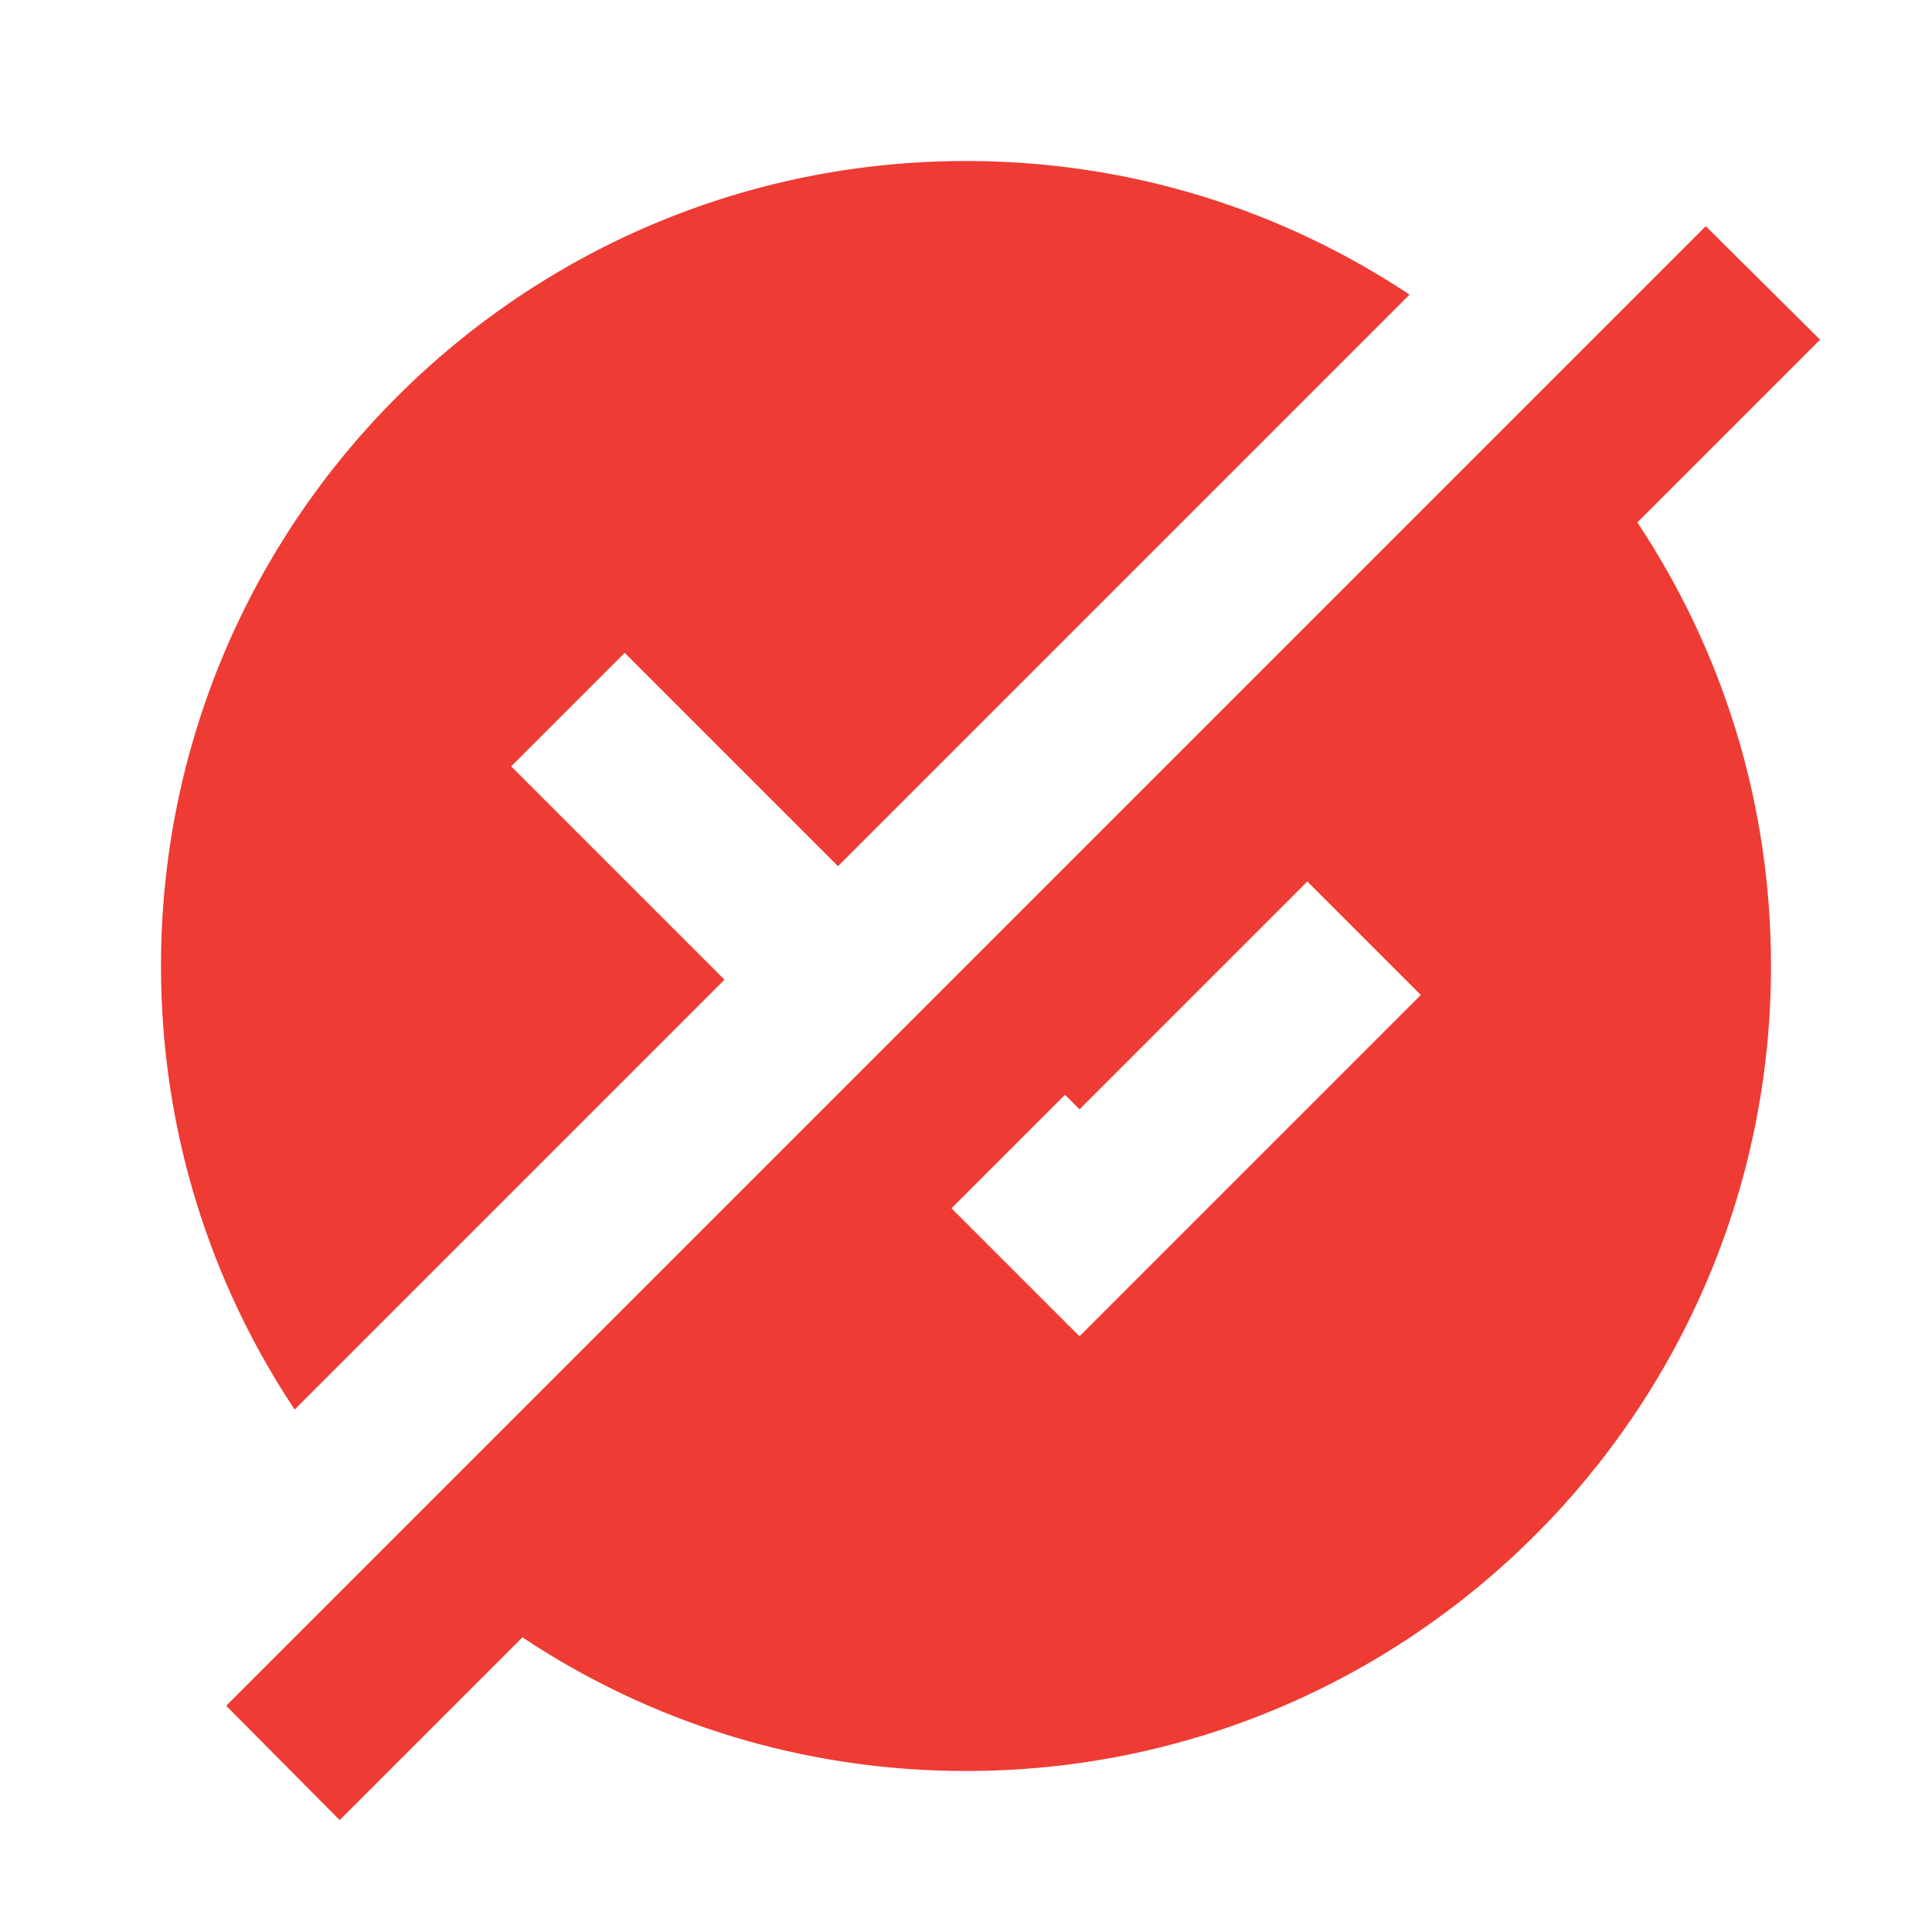 <svg width="48" height="48" viewBox="0 0 48 48" fill="none" xmlns="http://www.w3.org/2000/svg">
<path d="M5.62 42.38L42.38 5.62L45.22 8.44L40.68 12.98C42.78 16.14 44 19.92 44 24C44 35.04 35.04 44 24 44C19.92 44 16.14 42.78 12.98 40.68L8.44 45.22L5.62 42.38ZM26.82 33.2L35.3 24.72L32.48 21.9L26.82 27.56L26.46 27.2L23.64 30.02L26.82 33.2ZM20.82 21.52L35.02 7.32C31.86 5.22 28.08 4 24 4C12.96 4 4 12.96 4 24C4 28.08 5.22 31.86 7.32 35.02L18 24.34L12.7 19.04L15.52 16.22L20.82 21.52Z" fill="#EE3B34"/>
</svg>
